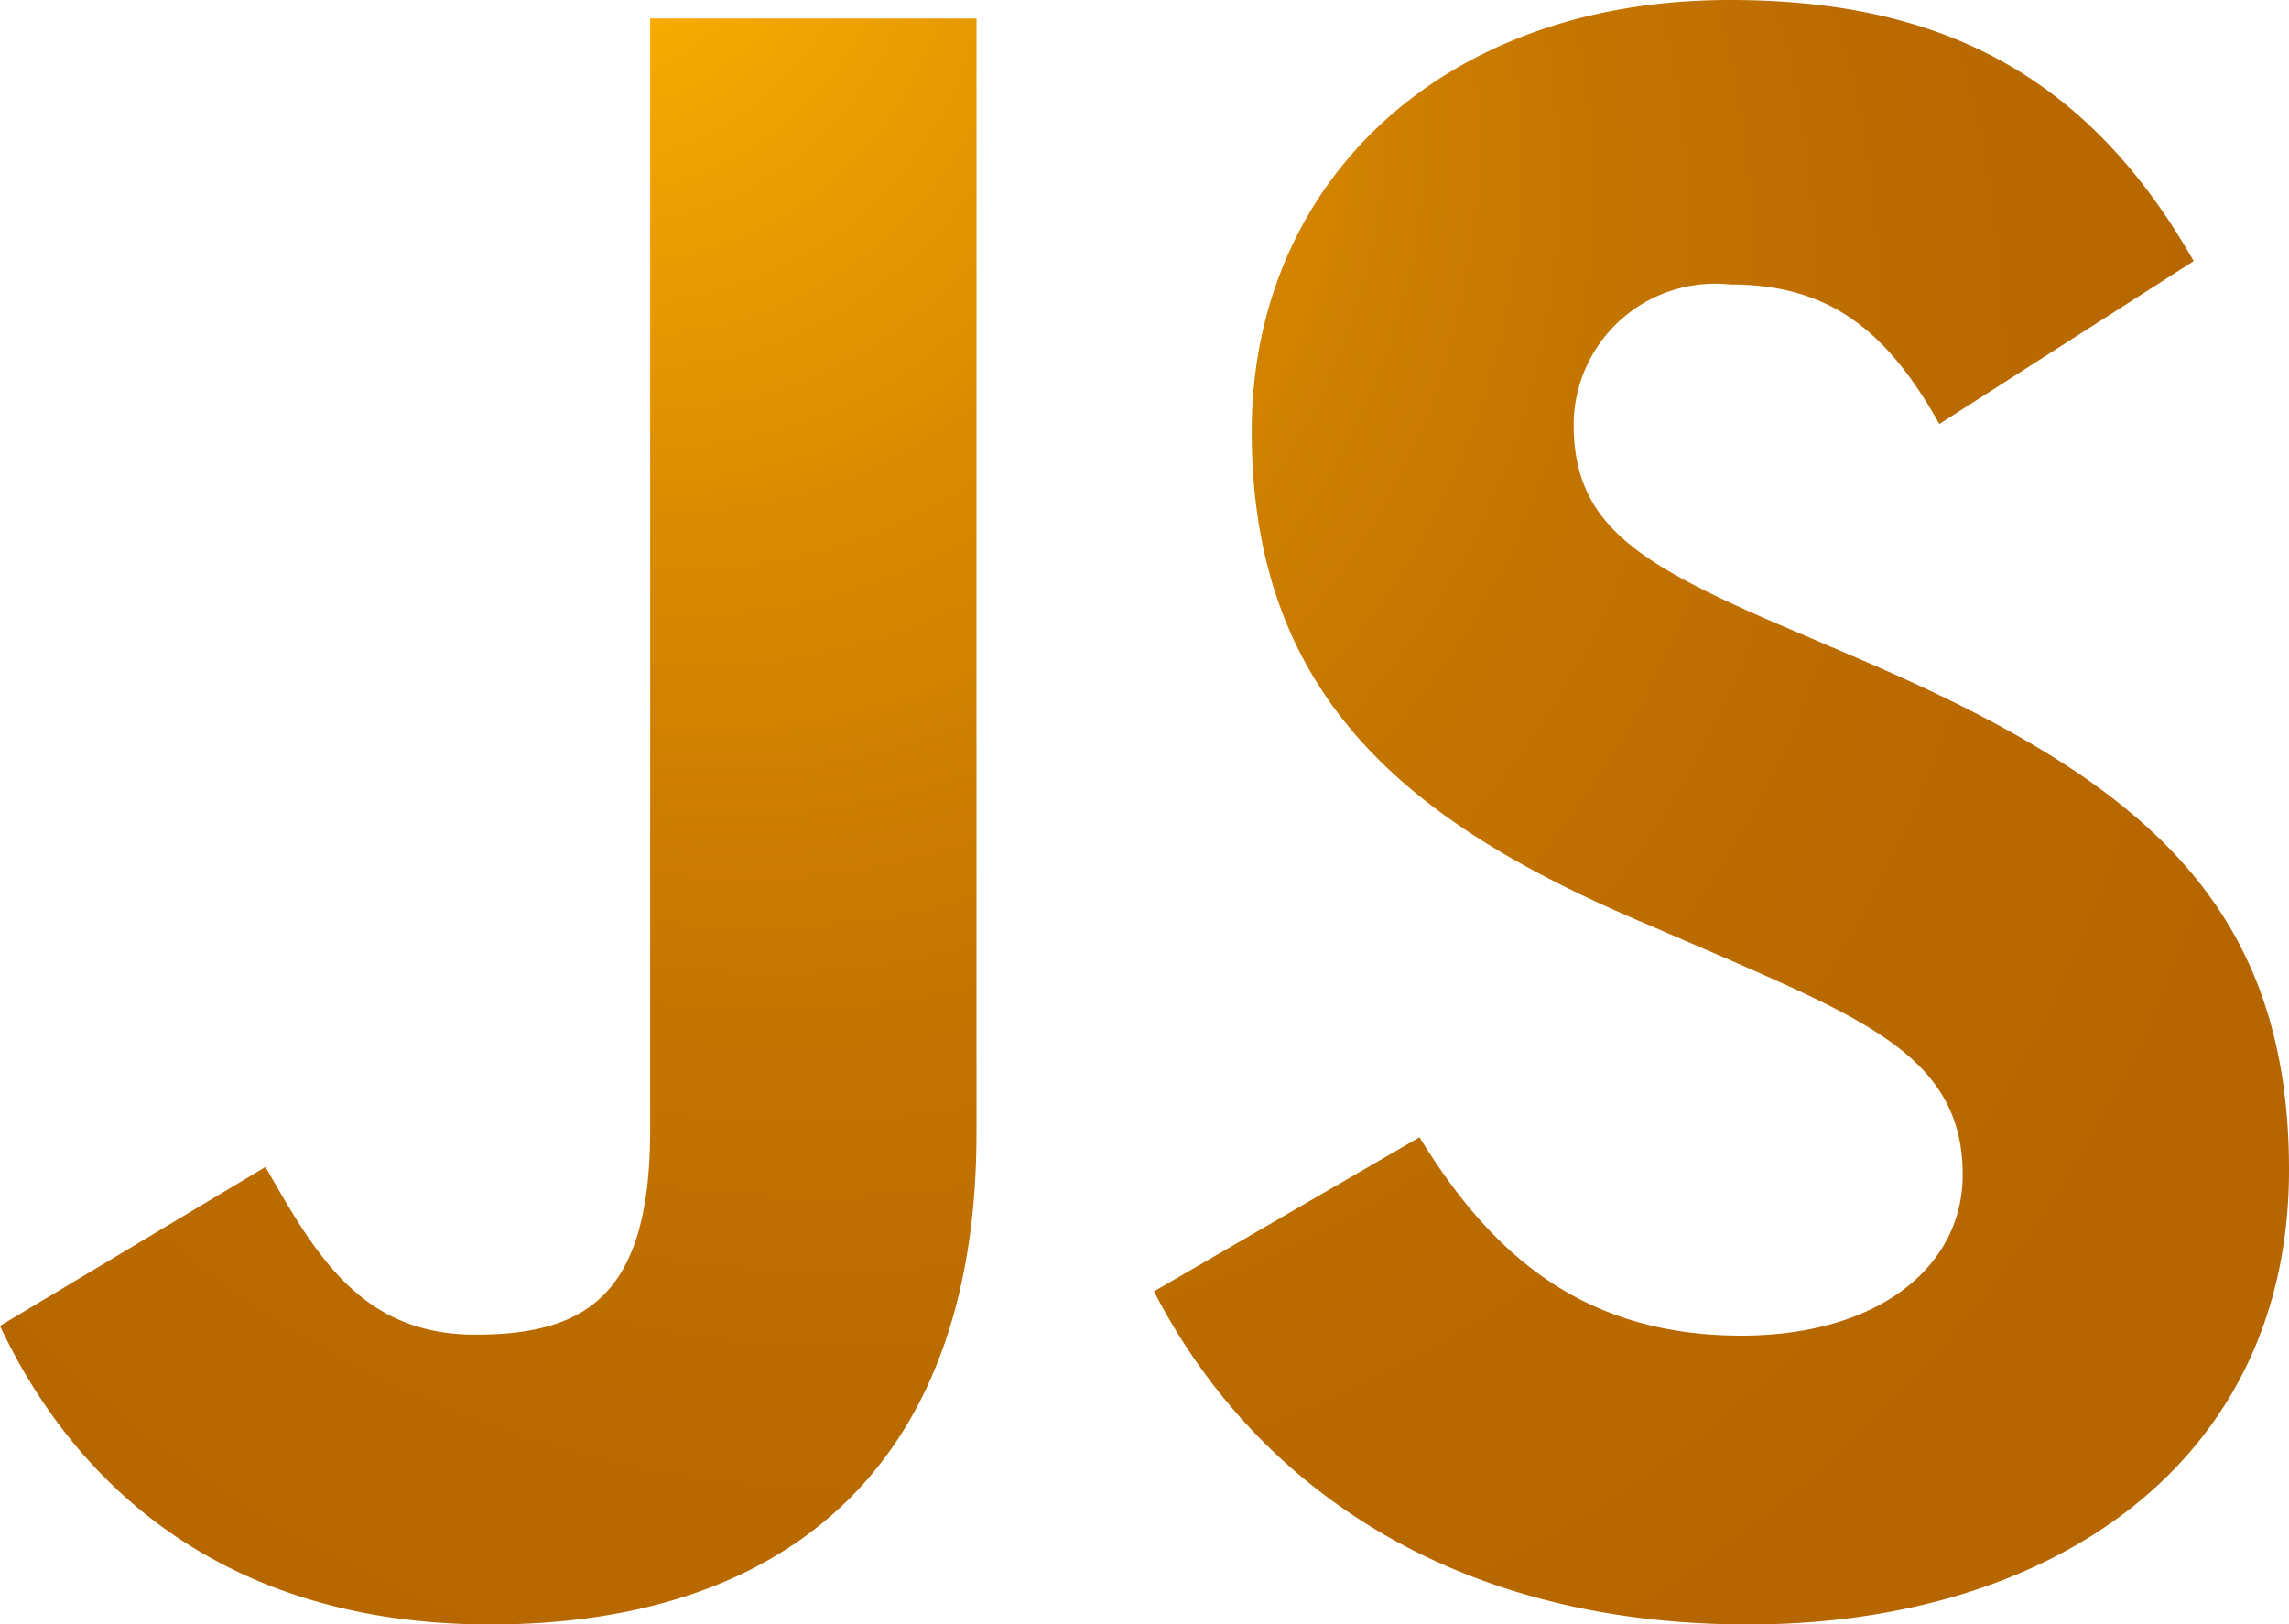 <svg xmlns="http://www.w3.org/2000/svg" xmlns:xlink="http://www.w3.org/1999/xlink" viewBox="0 0 47.07 33.41"><defs><style>.cls-1{fill:url(#radial-gradient);}</style><radialGradient id="radial-gradient" cx="23.54" cy="16.71" fx="10.278" fy="-5.501" r="39.27" gradientUnits="userSpaceOnUse"><stop offset="0.07" stop-color="#ffb200"/><stop offset="0.12" stop-color="#f3a600"/><stop offset="0.27" stop-color="#d88a00"/><stop offset="0.42" stop-color="#c57600"/><stop offset="0.57" stop-color="#b96a00"/><stop offset="0.71" stop-color="#b56600"/></radialGradient></defs><g id="Layer_2" data-name="Layer 2"><g id="Layer_1-2" data-name="Layer 1"><path class="cls-1" d="M0,27.27,5.46,24c1.06,1.87,2,3.45,4.32,3.45s3.59-.86,3.59-4.22V.38h6.71V23.3c0,7-4.07,10.11-10,10.11C4.7,33.41,1.58,30.63,0,27.27m23.73-.71c2,3.88,6,6.85,12.22,6.85s11.12-3.31,11.12-9.35c0-5.61-3.21-8.1-8.91-10.54l-1.68-.72c-2.88-1.25-4.12-2.06-4.12-4.08a2.91,2.91,0,0,1,3.21-2.87c1.92,0,3.16.81,4.31,2.87l5.23-3.35C42.9,1.49,39.84,0,35.57,0c-6,0-9.83,3.83-9.83,8.87,0,5.46,3.21,8.05,8.06,10.11l1.67.72c3.07,1.34,4.89,2.16,4.89,4.46,0,1.92-1.77,3.31-4.55,3.31-3.31,0-5.18-1.73-6.62-4.08l-5.46,3.17"/></g></g></svg>